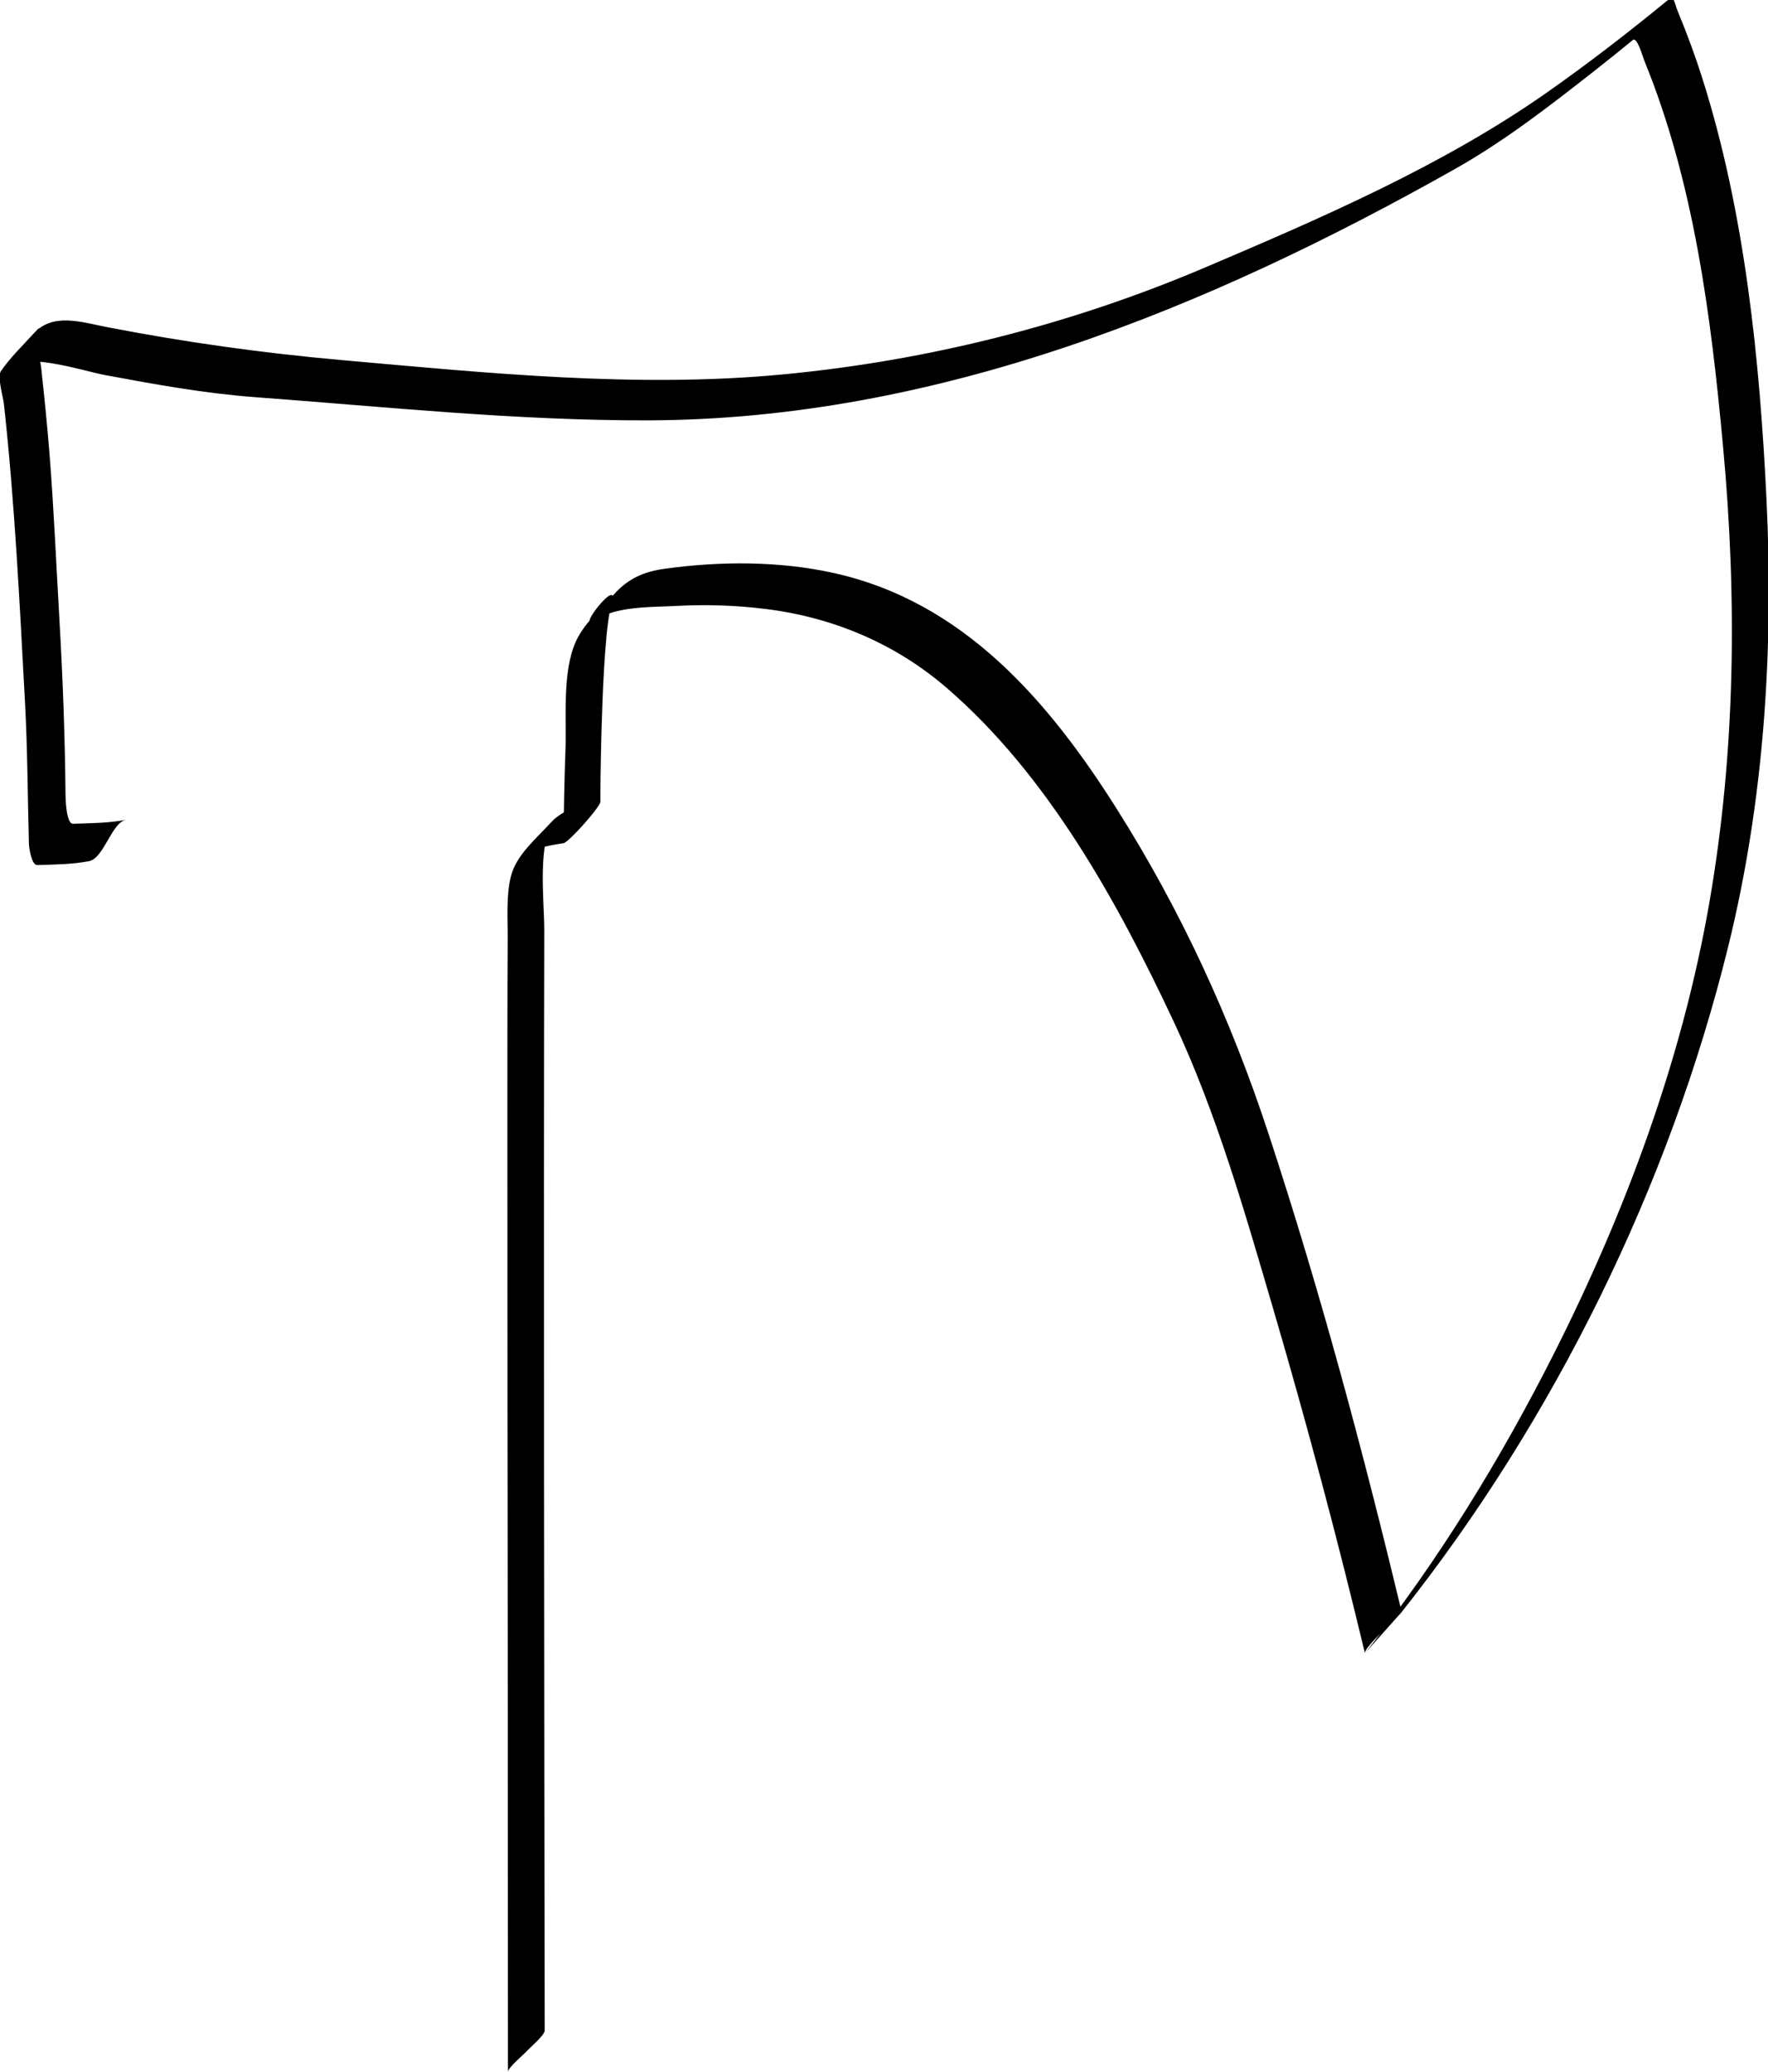 <?xml version="1.0" encoding="UTF-8" standalone="no"?>
<!-- Created with Inkscape (http://www.inkscape.org/) -->

<svg
   xmlns:dc="http://purl.org/dc/elements/1.1/"
   xmlns:cc="http://creativecommons.org/ns#"
   xmlns:rdf="http://www.w3.org/1999/02/22-rdf-syntax-ns#"
   xmlns:svg="http://www.w3.org/2000/svg"
   xmlns="http://www.w3.org/2000/svg"
   xmlns:sodipodi="http://sodipodi.sourceforge.net/DTD/sodipodi-0.dtd"
   xmlns:inkscape="http://www.inkscape.org/namespaces/inkscape"
   width="79.565mm"
   height="93.242mm"
   viewBox="0 0 79.565 93.242"
   version="1.1"
   id="svg4102"
   inkscape:version="0.92.3 (unknown)"
   sodipodi:docname="logo.svg">
  <defs
     id="defs4096">
    <clipPath
       clipPathUnits="userSpaceOnUse"
       id="clipPath4064">
      <path
         d="M 0,1078.375 H 1662.533 V 0 H 0 Z"
         id="path4062"
         inkscape:connector-curvature="0" />
    </clipPath>
  </defs>
  <sodipodi:namedview
     id="base"
     pagecolor="#ffffff"
     bordercolor="#666666"
     borderopacity="1.0"
     inkscape:pageopacity="0.0"
     inkscape:pageshadow="2"
     inkscape:zoom="0.35"
     inkscape:cx="145.59714"
     inkscape:cy="-184.37151"
     inkscape:document-units="mm"
     inkscape:current-layer="layer1"
     showgrid="false"
     fit-margin-top="0"
     fit-margin-left="0"
     fit-margin-right="0"
     fit-margin-bottom="0"
     inkscape:window-width="1853"
     inkscape:window-height="1025"
     inkscape:window-x="67"
     inkscape:window-y="27"
     inkscape:window-maximized="1" />
  <g
     inkscape:label="Layer 1"
     inkscape:groupmode="layer"
     id="layer1"
     transform="translate(-67.311,-37.048)">
    <g
       id="g4066"
       transform="matrix(0.353,0,0,-0.353,91.824,128.431)">
      <path
         d="m 0,0 c -0.054,35.448 -0.148,104.768 -0.052,140.216 0.01,3.827 -0.975,11.395 1.404,14.379 -1.537,-1.723 -3.071,-3.447 -4.606,-5.171 1.48,1.281 3.771,1.657 5.666,1.955 0.65,0.102 4.681,4.625 4.683,5.271 0.016,4.19 0.109,8.381 0.263,12.569 0.107,2.883 0.261,5.766 0.53,8.639 0.099,1.062 0.236,2.118 0.423,3.167 0.065,0.365 0.157,0.722 0.259,1.078 0.973,3.411 -4.735,-3.896 -2.212,-2.297 2.868,1.817 7.188,1.643 10.428,1.817 3.835,0.205 7.635,0.083 11.446,-0.396 8.591,-1.079 16.494,-4.419 23.049,-10.08 12.897,-11.142 21.763,-27.288 28.899,-42.494 5.496,-11.708 9.105,-24.409 12.735,-36.786 4.249,-14.487 8.137,-29.1 11.657,-43.781 -0.176,0.73 3.994,4.398 4.607,5.17 19.551,24.664 34.203,54.461 41.714,84.982 4.583,18.626 5.795,37.88 4.87,56.994 -0.866,17.85 -2.738,36.421 -8.137,53.529 -0.925,2.93 -1.99,5.82 -3.17,8.658 -0.481,1.158 -0.388,2.164 -1.459,1.287 -4.998,-4.09 -10.118,-8.047 -15.409,-11.751 -13.156,-9.209 -28.615,-15.891 -43.321,-22.151 -17.185,-7.316 -35.341,-11.908 -53.945,-13.669 -18.595,-1.761 -37.57,0.178 -56.11,1.823 -10.15,0.901 -20.09,2.286 -30.103,4.23 -3.181,0.617 -6.815,1.865 -9.267,-0.84 -1.406,-1.551 -3.002,-3.077 -4.182,-4.814 -0.463,-0.684 0.31,-3.358 0.394,-4.12 1.385,-12.629 2.003,-25.322 2.688,-38.005 0.328,-6.051 0.343,-12.086 0.505,-18.139 0.013,-0.491 0.34,-2.708 1.052,-2.686 2.195,0.071 4.466,0.081 6.627,0.503 1.865,0.363 2.882,4.919 4.682,5.27 -2.195,-0.427 -4.502,-0.434 -6.733,-0.505 -0.877,-0.028 -0.957,3.204 -0.961,3.598 -0.073,7.482 -0.346,14.924 -0.778,22.395 -0.409,7.072 -0.709,14.163 -1.269,21.224 -0.287,3.63 -0.662,7.253 -1.051,10.873 -0.135,1.274 -1.045,4.02 -0.269,5.161 -1.561,-1.757 -3.122,-3.514 -4.684,-5.271 2.498,2.393 10.09,-0.217 13.106,-0.779 6.324,-1.177 12.685,-2.336 19.105,-2.812 16.697,-1.238 33.314,-2.999 50.083,-2.957 36.745,0.091 71.396,14.265 102.935,32.072 6.285,3.548 12.047,8.021 17.713,12.468 1.656,1.299 3.298,2.617 4.924,3.952 0.544,0.447 1.257,-2.142 1.452,-2.617 6.352,-15.564 8.502,-32.558 10.043,-49.183 1.799,-19.427 1.601,-38.934 -1.746,-58.186 -3.474,-19.988 -10.67,-39.372 -19.789,-57.442 -6.73,-13.339 -14.742,-26.432 -24.04,-38.162 1.536,1.723 3.071,3.447 4.607,5.17 -4.92,20.515 -10.399,40.979 -16.99,61.022 -4.806,14.609 -11.093,28.318 -19.325,41.356 -8.69,13.766 -19.549,26.428 -36.087,30.087 -6.99,1.547 -14.466,1.519 -21.536,0.547 -2.612,-0.359 -4.648,-1.239 -6.409,-3.182 -1.689,-1.863 -3.868,-3.762 -4.929,-6.085 -1.767,-3.872 -1.179,-9.777 -1.334,-13.917 -0.144,-3.932 -0.22,-7.87 -0.234,-11.805 1.561,1.757 3.122,3.514 4.683,5.271 -2.382,-0.375 -4.721,-0.89 -6.371,-2.71 -1.808,-1.995 -4.325,-4.053 -5.018,-6.747 -0.639,-2.475 -0.41,-5.387 -0.425,-7.965 -0.043,-7.779 -0.036,-15.558 -0.038,-23.337 -0.006,-22.509 0.02,-45.019 0.047,-67.528 0.008,-6.588 0.017,-47.046 0.026,-53.633 -10e-4,0.527 2.026,2.226 2.369,2.612 C -1.939,-2.235 0.001,-0.607 0,0"
         style="fill:#000000;fill-opacity:1;fill-rule:nonzero;stroke:none"
         id="path4068"
         inkscape:connector-curvature="0" />
    </g>
  </g>
</svg>
